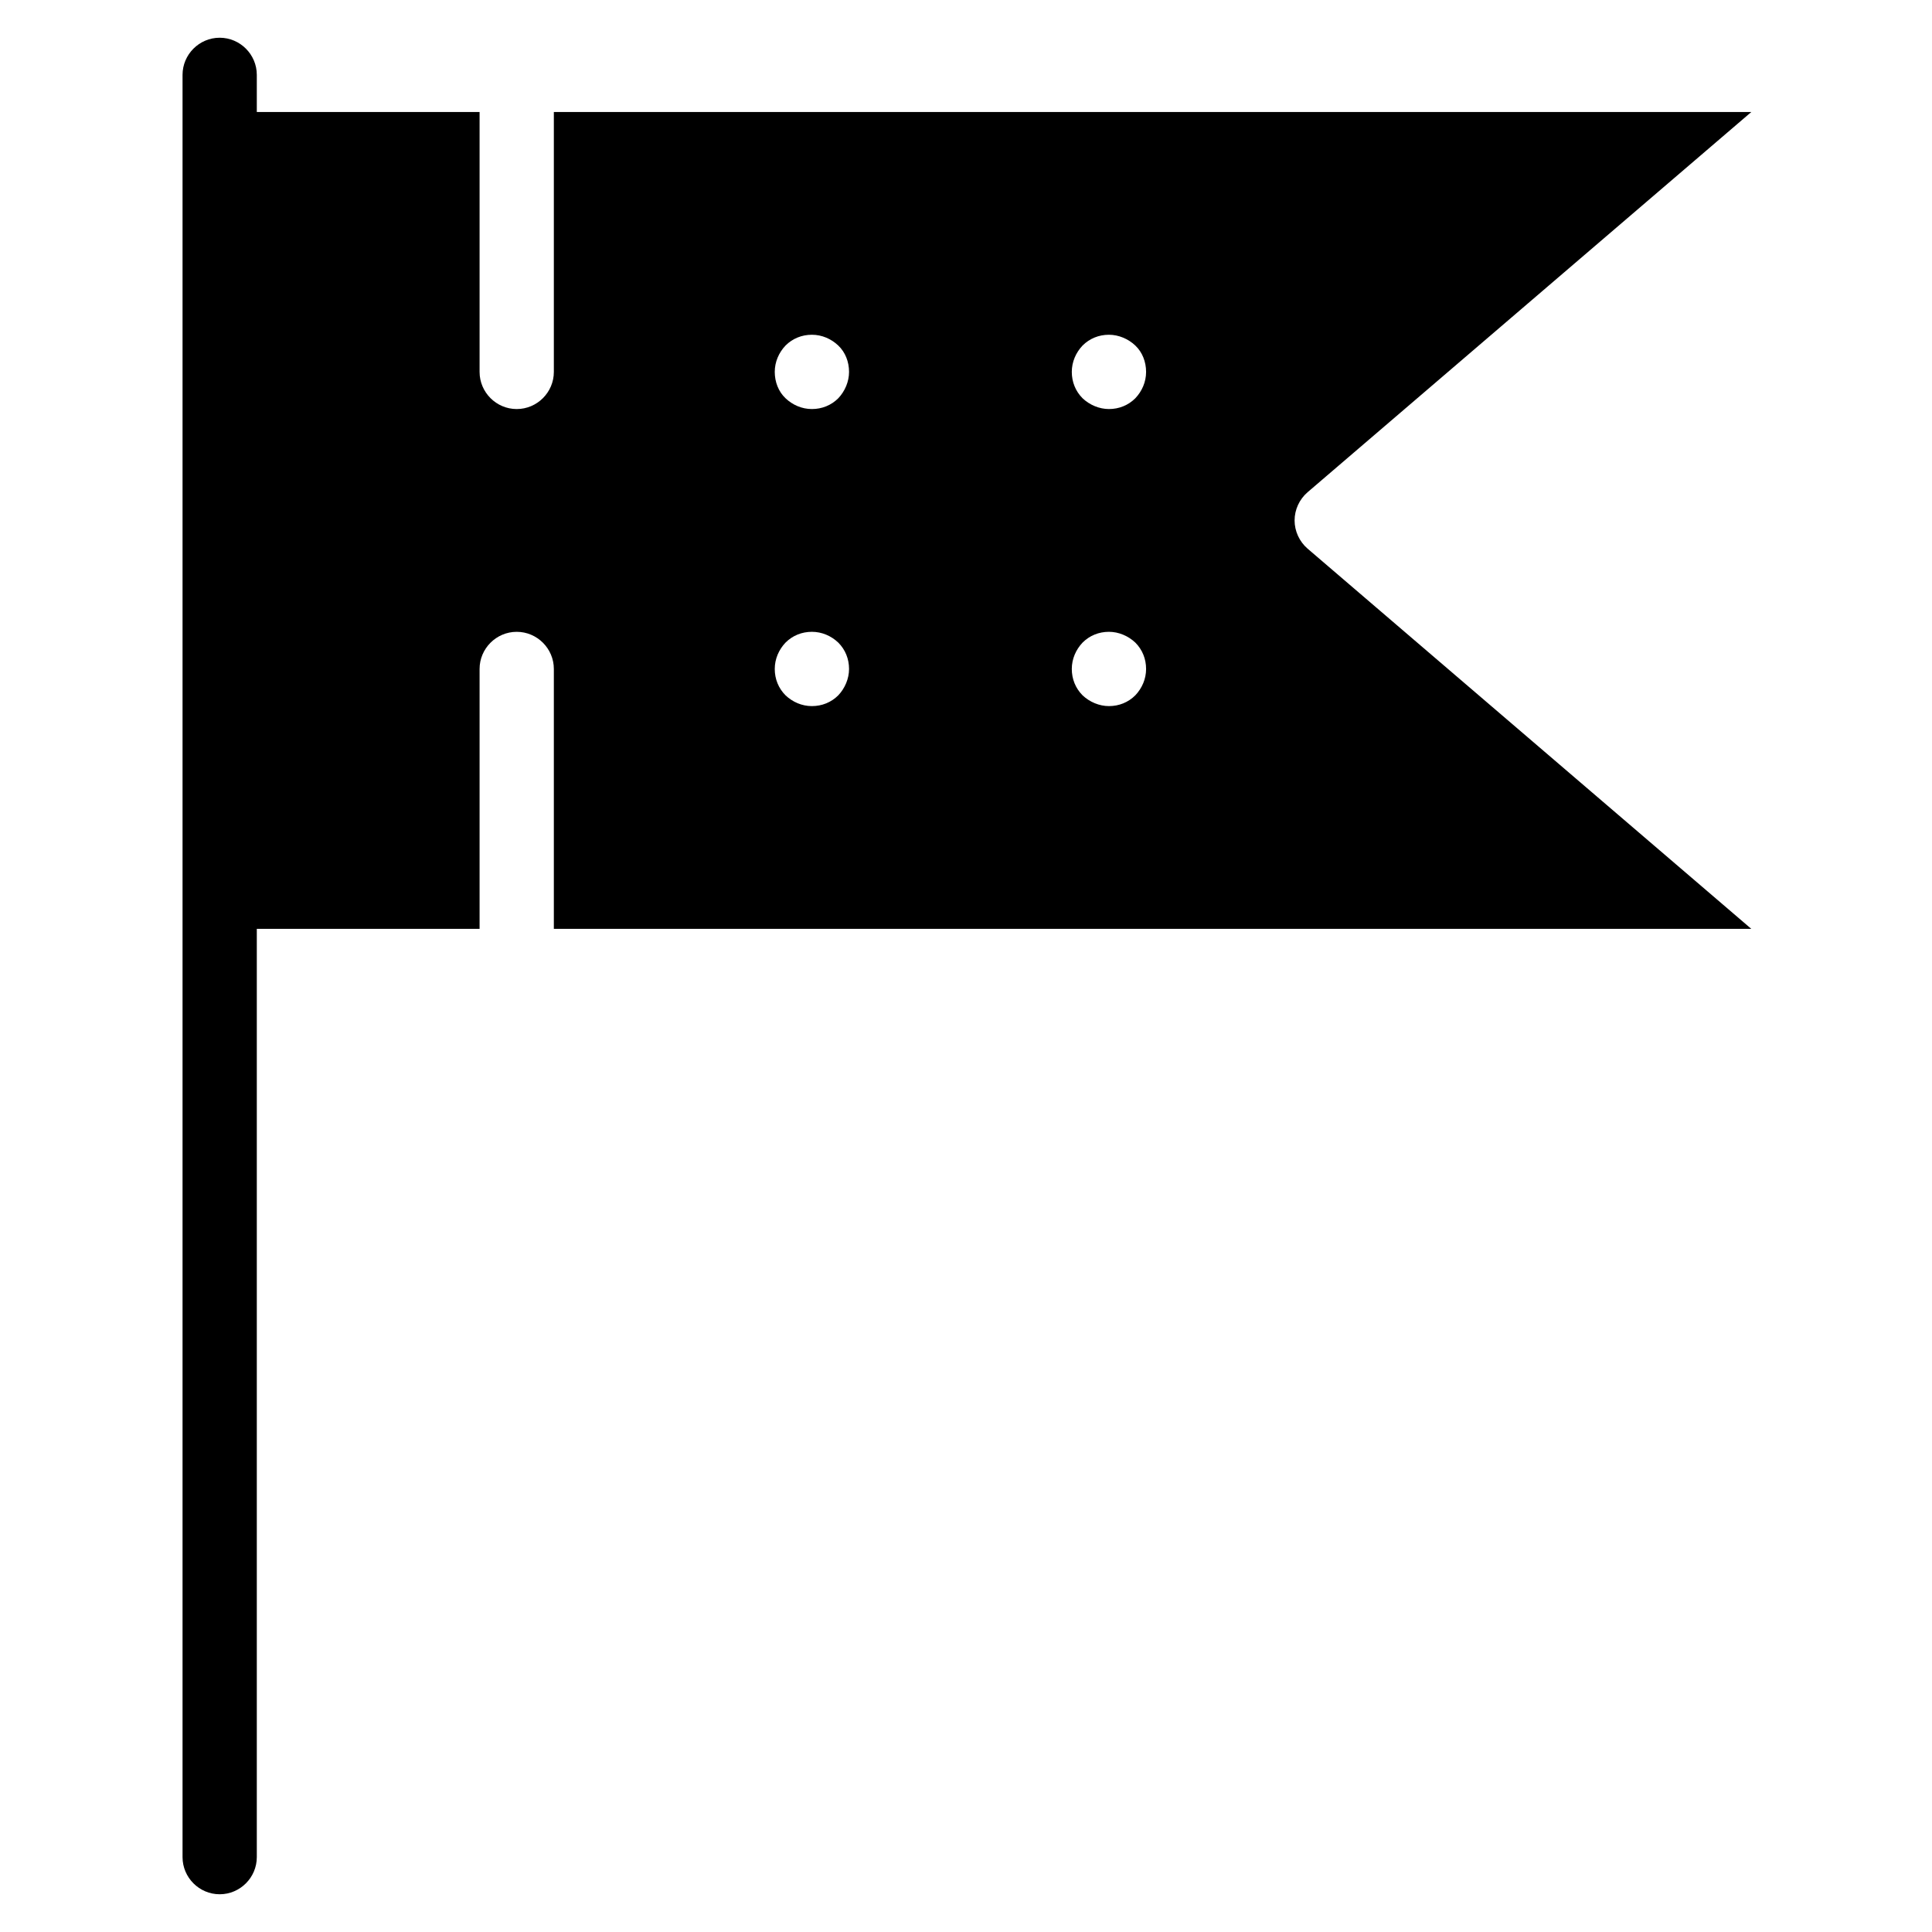 <?xml version="1.0" encoding="UTF-8"?>
<!-- Uploaded to: ICON Repo, www.iconrepo.com, Generator: ICON Repo Mixer Tools -->
<svg fill="#000000" width="800px" height="800px" version="1.1" viewBox="144 144 512 512" xmlns="http://www.w3.org/2000/svg">
 <path d="m487.08 281.92c0-2.856 1.277-5.609 3.445-7.477l117.59-100.76h-317.34v68.879c0 5.41-4.43 9.84-9.84 9.84s-9.84-4.43-9.84-9.84v-68.879h-59.039v-9.844c0-5.41-4.43-9.84-9.84-9.84s-9.84 4.43-9.84 9.84v472.32c0 5.41 4.43 9.84 9.84 9.84s9.84-4.43 9.84-9.84v-246h59.039v-68.879c0-5.41 4.43-9.84 9.84-9.84s9.84 4.43 9.84 9.84v68.879h317.34l-117.59-100.76c-2.164-1.871-3.445-4.625-3.445-7.481zm-120.93 46.348c-1.871 1.871-4.328 2.856-6.988 2.856-2.656 0-5.117-1.082-6.988-2.856-1.871-1.871-2.856-4.328-2.856-6.988 0-2.656 1.082-5.117 2.856-6.988 1.871-1.871 4.328-2.856 6.988-2.856 2.656 0 5.117 1.082 6.988 2.856 1.871 1.871 2.856 4.328 2.856 6.988 0 2.559-1.082 5.117-2.856 6.988zm0-78.723c-1.871 1.871-4.328 2.856-6.988 2.856-2.656 0-5.117-1.082-6.988-2.856-1.871-1.77-2.856-4.328-2.856-6.988 0-2.656 1.082-5.117 2.856-6.988 1.871-1.871 4.328-2.856 6.988-2.856 2.656 0 5.117 1.082 6.988 2.856 1.871 1.77 2.856 4.328 2.856 6.988 0 2.562-1.082 5.121-2.856 6.988zm78.719 78.723c-1.871 1.871-4.328 2.856-6.988 2.856-2.559 0-5.117-1.082-6.988-2.856-1.871-1.871-2.856-4.328-2.856-6.988 0-2.656 1.082-5.117 2.856-6.988 1.871-1.871 4.328-2.856 6.988-2.856 2.559 0 5.117 1.082 6.988 2.856 1.871 1.871 2.856 4.328 2.856 6.988 0 2.656-1.082 5.117-2.856 6.988zm0-78.723c-1.871 1.871-4.328 2.856-6.988 2.856-2.559 0-5.117-1.082-6.988-2.856-1.871-1.871-2.856-4.328-2.856-6.988 0-2.656 1.082-5.117 2.856-6.988 1.871-1.871 4.328-2.856 6.988-2.856 2.559 0 5.117 1.082 6.988 2.856 1.871 1.77 2.856 4.328 2.856 6.988 0 2.66-1.082 5.121-2.856 6.988z"/>
</svg>
